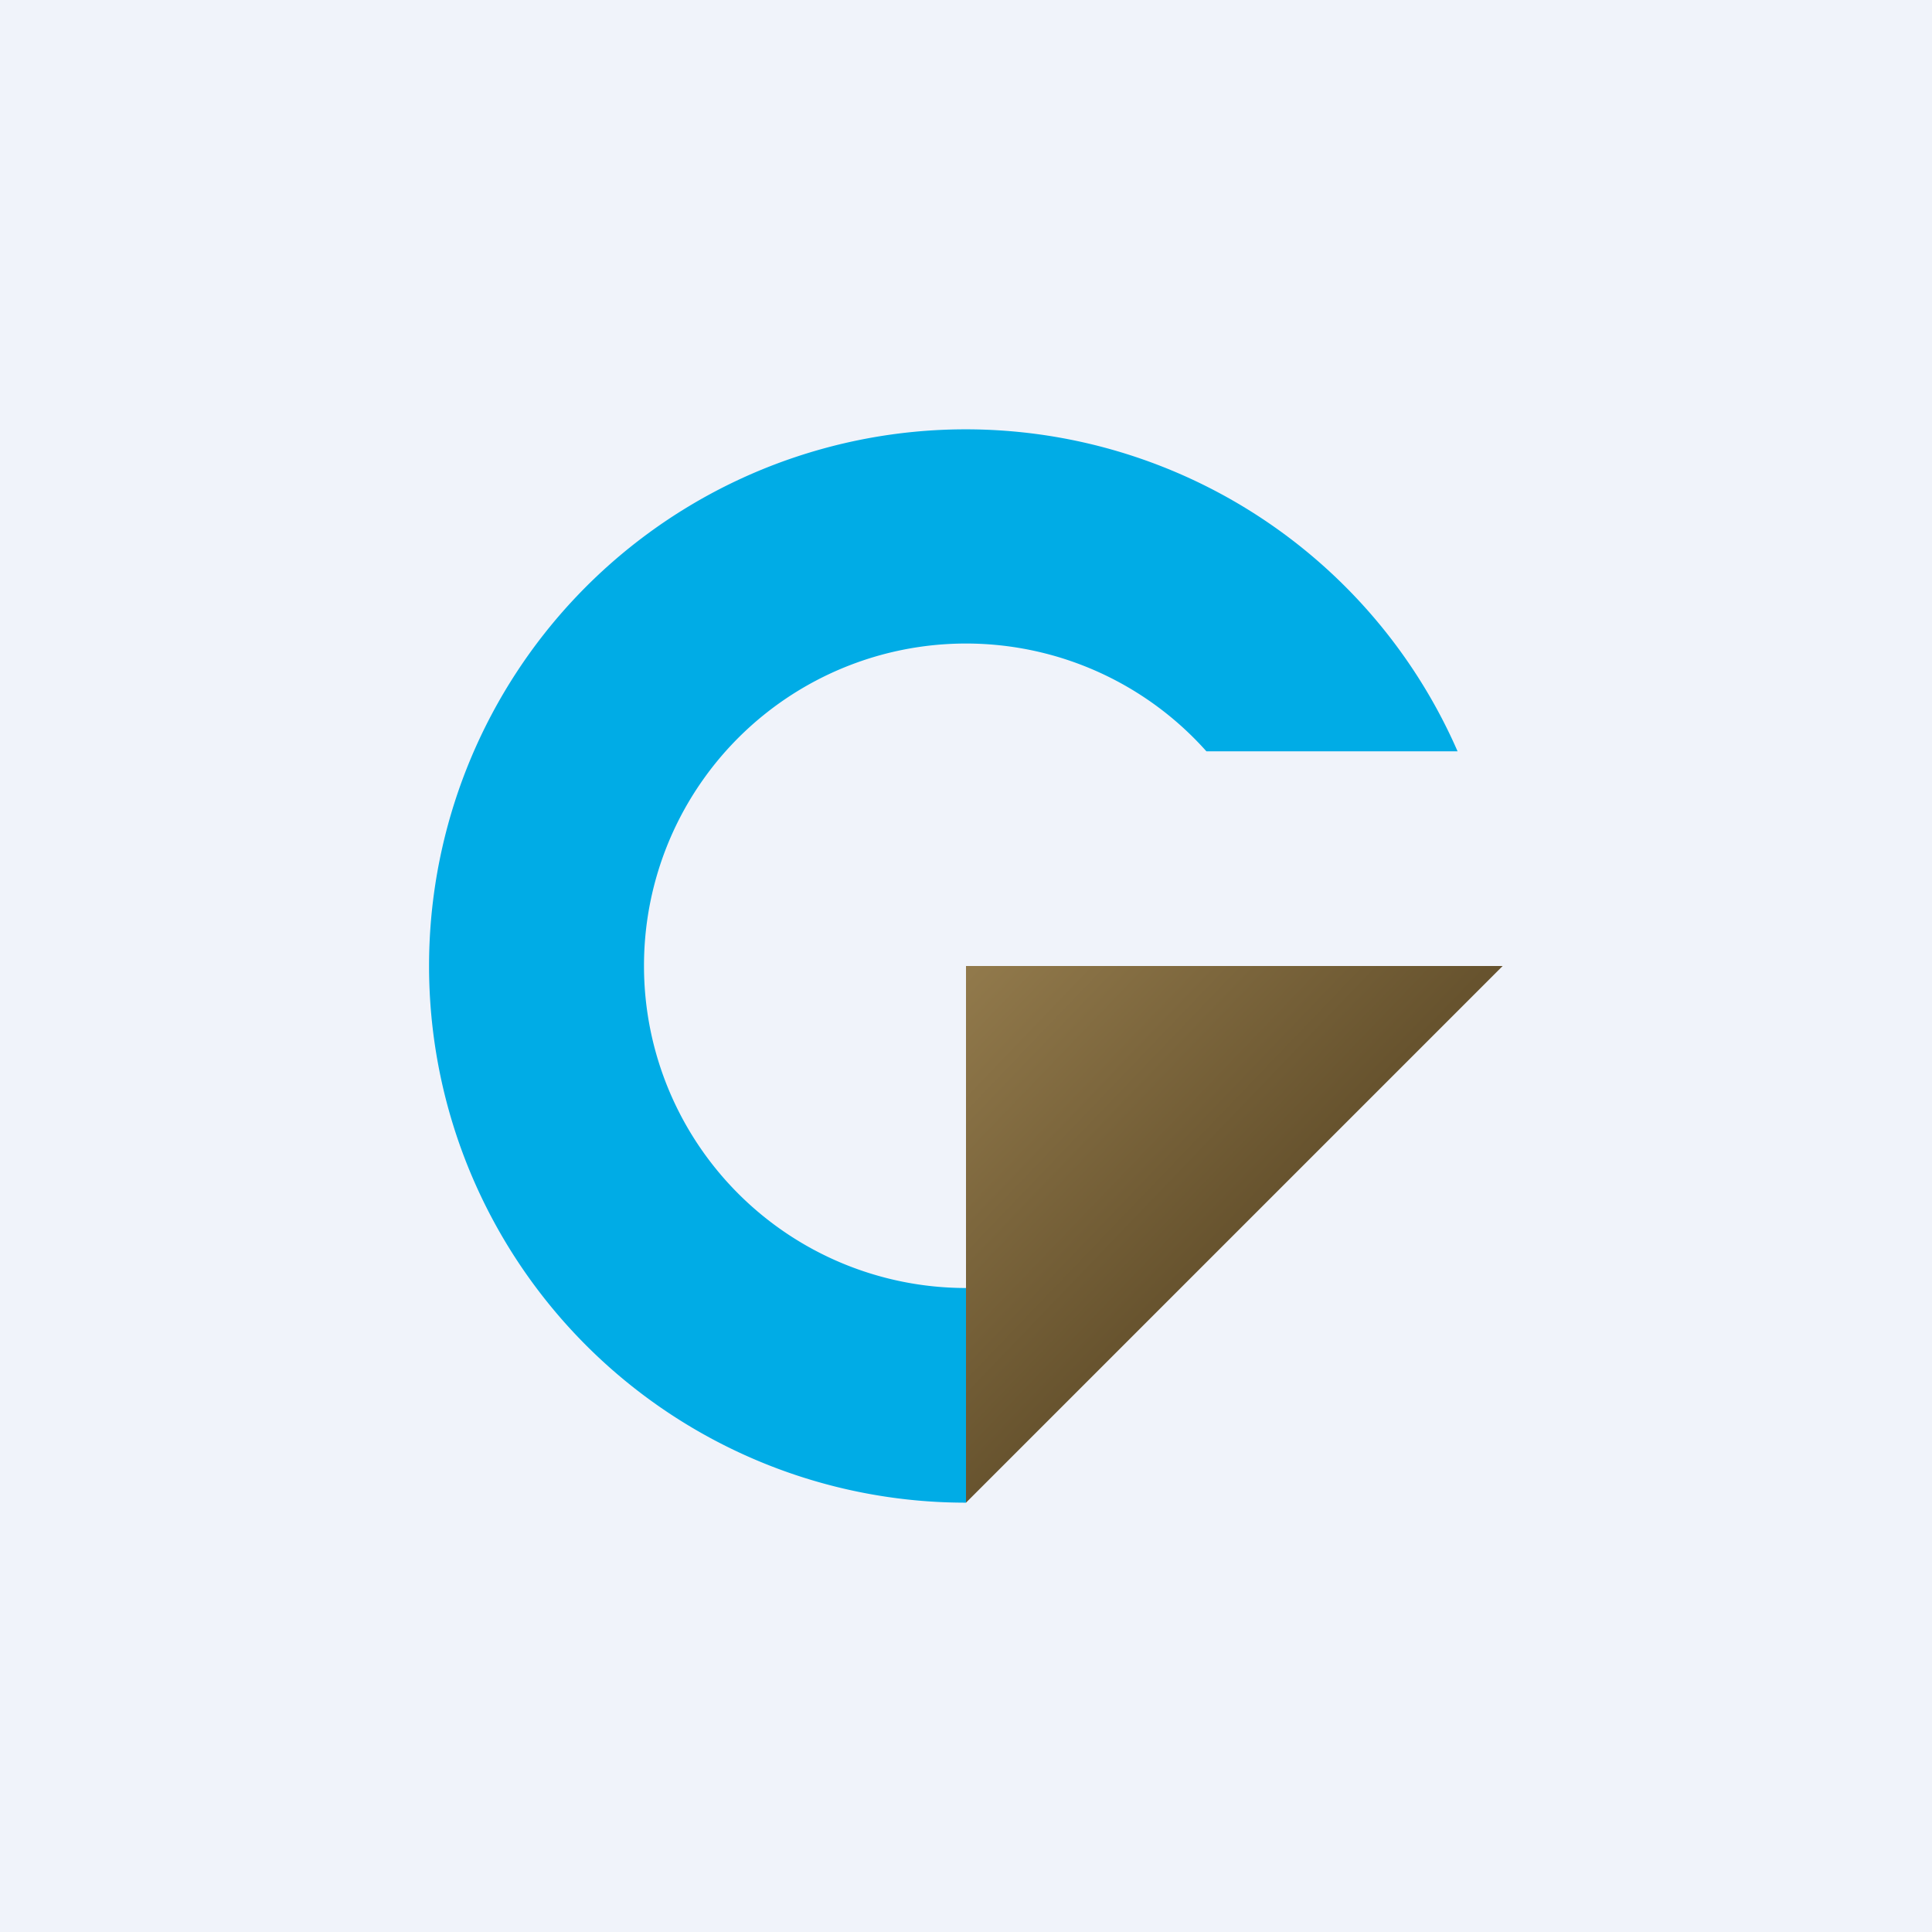 <!-- by TradingView --><svg width="18" height="18" viewBox="0 0 18 18" xmlns="http://www.w3.org/2000/svg"><path fill="#F0F3FA" d="M0 0h18v18H0z"/><path d="M9 14a5 5 0 1 1 4.58-7h-2.34A3 3 0 0 0 6 9a3 3 0 0 0 3 3v2Z" fill="#00ACE6"/><path d="M9 9h5l-5 5V9Z" fill="url(#arfrcakqh)"/><defs><linearGradient id="arfrcakqh" x1="9" y1="9.1" x2="11.5" y2="11.5" gradientUnits="userSpaceOnUse"><stop stop-color="#91794B"/><stop offset="1" stop-color="#67532E"/></linearGradient></defs></svg>